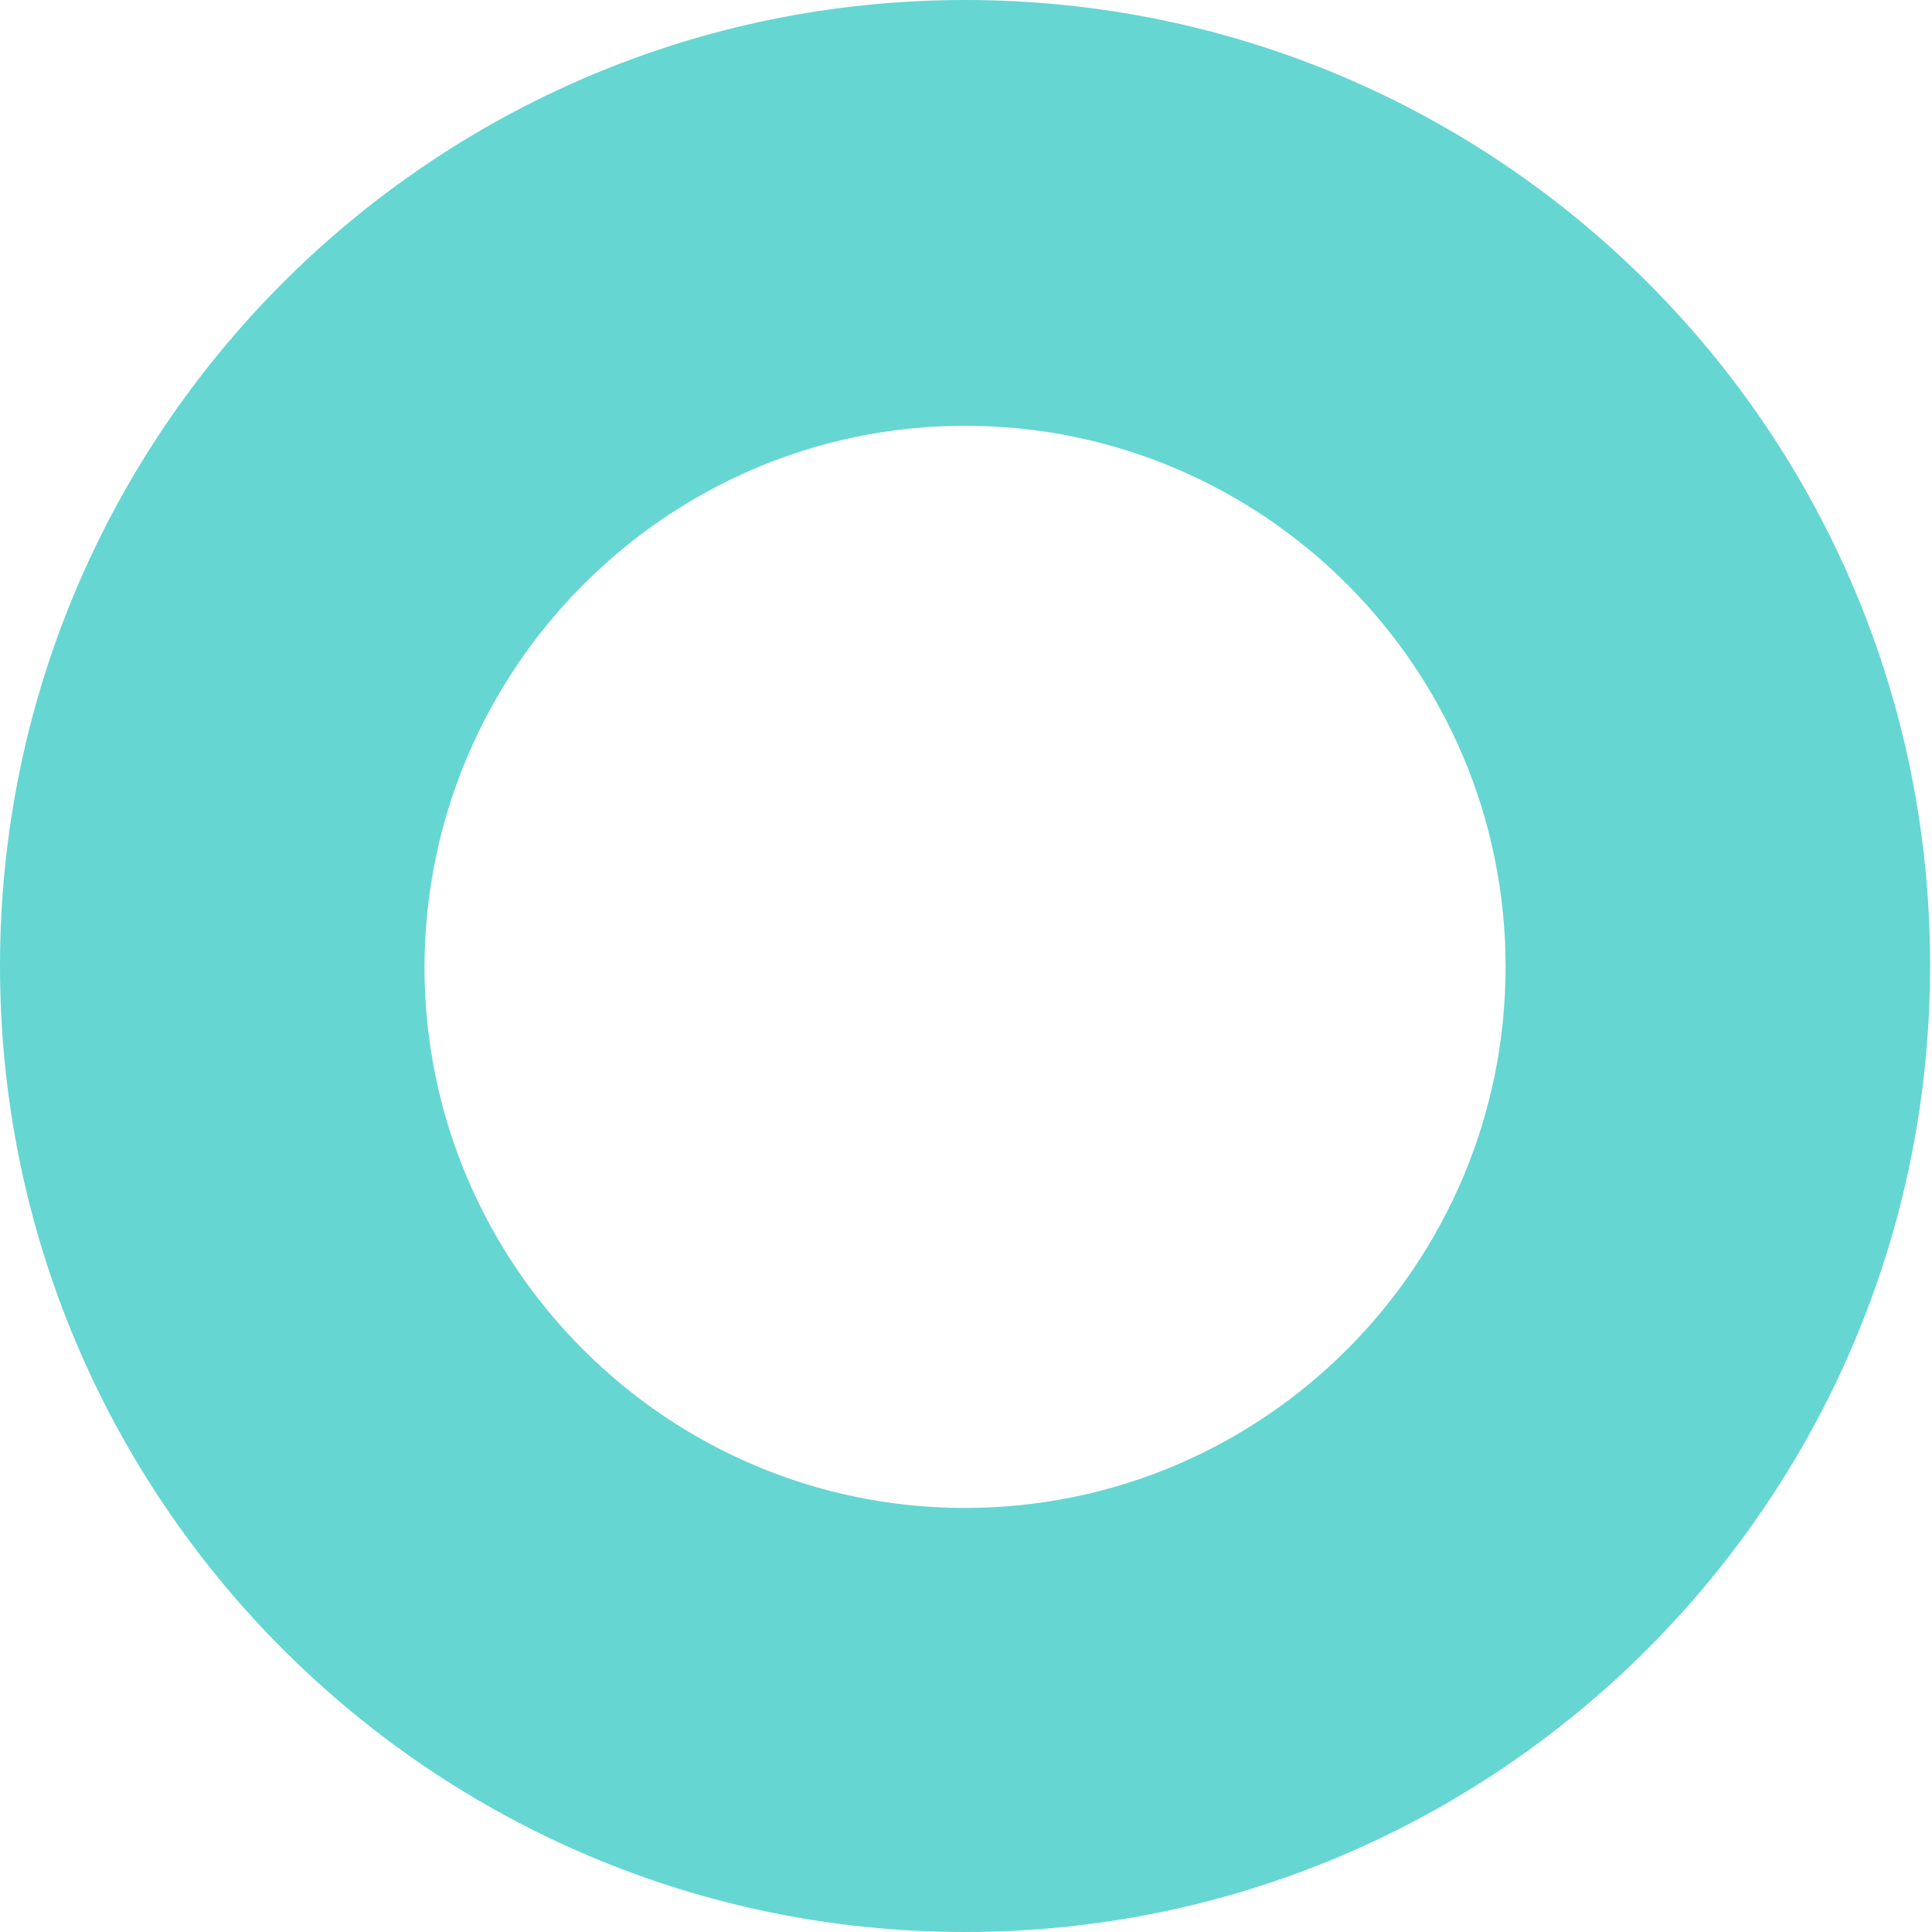 <?xml version="1.0" encoding="UTF-8"?> <svg xmlns="http://www.w3.org/2000/svg" width="140" height="140" viewBox="0 0 140 140" fill="none"> <path opacity="0.6" d="M69.93 30.852C91.541 30.852 109.101 48.428 109.101 70.061C109.101 91.694 91.541 109.271 69.93 109.271C48.319 109.271 30.759 91.694 30.759 70.061C30.821 48.428 48.38 30.852 69.93 30.852ZM69.93 0C31.312 0 0 31.343 0 70C0 108.657 31.312 140 69.93 140C108.548 140 139.86 108.657 139.86 70C139.921 31.343 108.61 0 69.93 0Z" fill="#00BBB4"></path> </svg> 